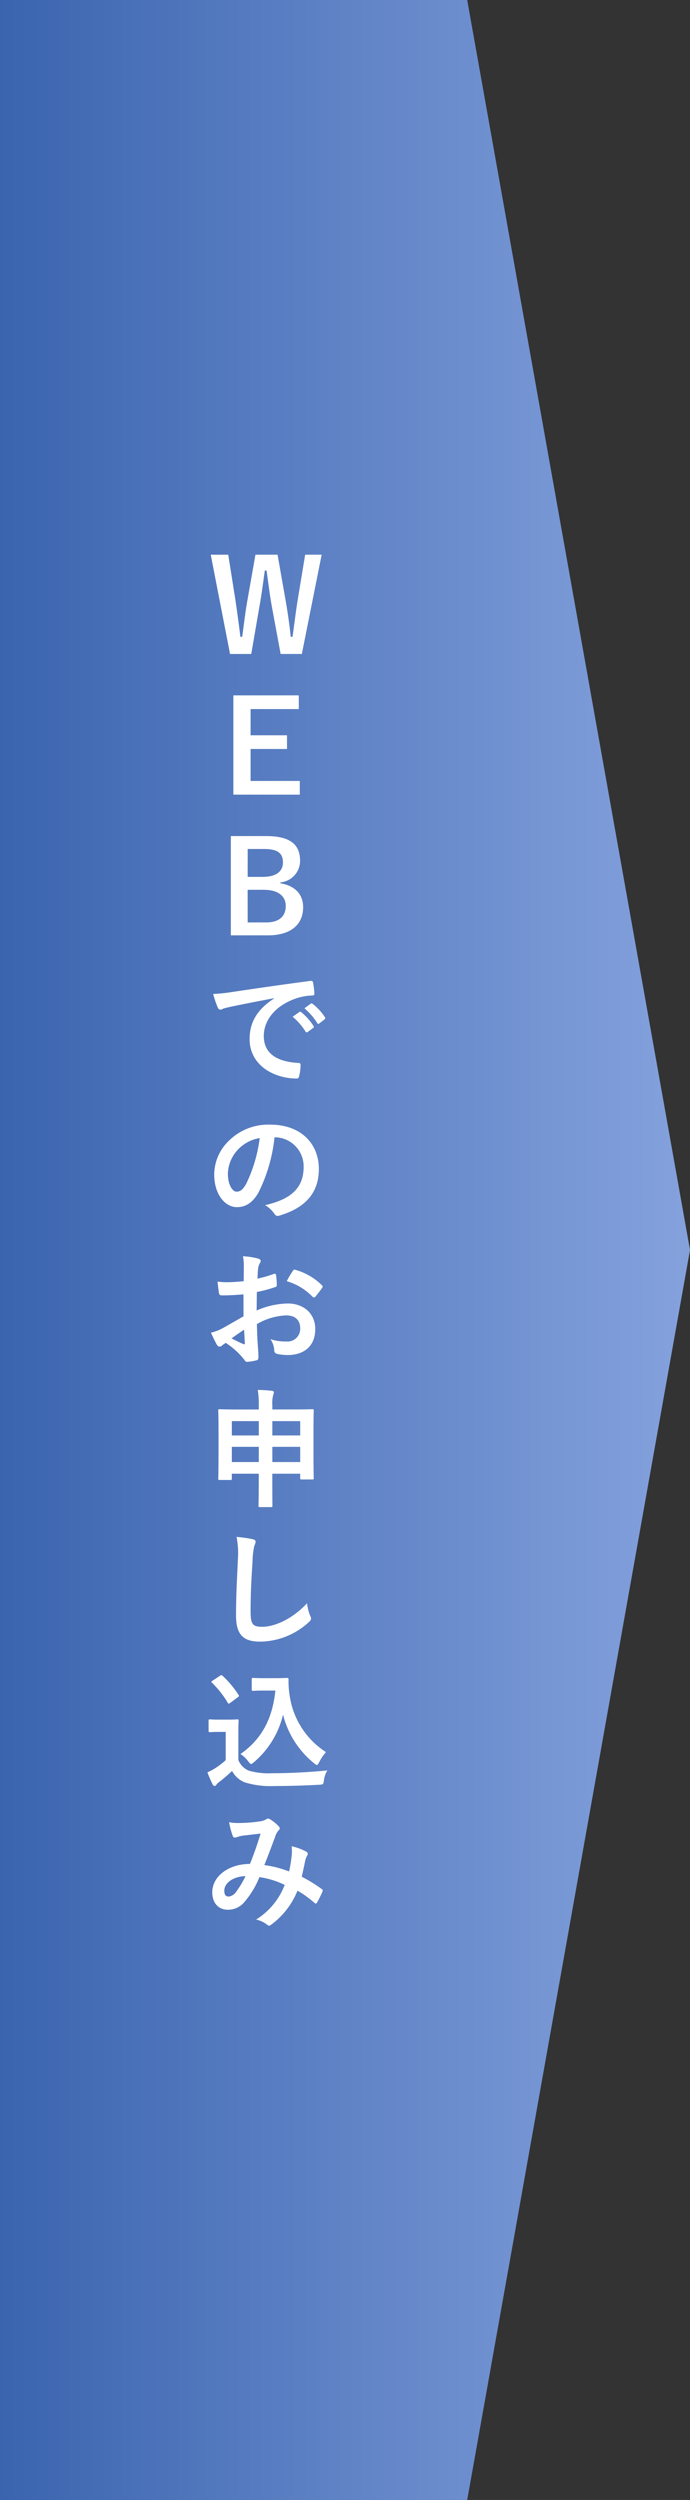 <svg xmlns="http://www.w3.org/2000/svg" width="118.825" height="430"><rect width="100%" height="100%" fill="#333333" stroke="none"/><defs><linearGradient id="a" y1=".5" x2="1" y2=".5" gradientUnits="objectBoundingBox"><stop offset="0" stop-color="#3a64af"/><stop offset="1" stop-color="#85a2dd"/></linearGradient></defs><path d="M810.957 3057H730.5v-430h80.457l38.368 215Z" fill="url(#a)" transform="translate(-730.5 -2627)"/><path d="M51.981 112.481h-3.652l-1.474-7.943c-.418-2.288-.638-4.181-.946-6.4H45.6c-.308 2.244-.55 4.136-.947 6.315l-1.385 8.031h-3.653l-3.322-17.075h3.014l1.232 7.79c.308 2.09.594 4.158.858 6.337h.308c.309-2.135.528-4.225.9-6.271l1.386-7.856H47.8l1.43 8.12c.331 1.936.594 3.74.836 6.007h.309c.329-2.289.527-4.027.857-6.139l1.321-7.988h2.839Zm-.527 9.48h-8.3v4.51h6.272v2.355h-6.272v5.5h8.472v2.354H40.188v-17.075h11.266Zm-5.611 21.845c4.268 0 5.831 1.563 5.831 4.247a3.718 3.718 0 0 1-3.389 3.718v.155c2.53.418 3.917 1.914 3.917 4.114 0 3.015-2.156 4.841-6.051 4.841h-6.4v-17.075Zm-3.191 7.019h2.6c2.332 0 3.477-.968 3.477-2.486s-.837-2.31-3.213-2.31h-2.861Zm0 7.834h3.169c2.266 0 3.388-1.056 3.388-2.839 0-1.738-1.386-2.772-3.762-2.772h-2.8Zm4.555 13.031c-2.685.506-5.039.968-7.393 1.452-.836.2-1.056.242-1.386.352a1.286 1.286 0 0 1-.485.176.515.515 0 0 1-.418-.33 15.343 15.343 0 0 1-.813-2.376 30.407 30.407 0 0 0 3.5-.374c2.706-.4 7.547-1.122 13.224-1.871.33-.043.44.089.462.242a12.6 12.6 0 0 1 .242 1.937c0 .264-.132.33-.418.33a9.826 9.826 0 0 0-2.685.484c-3.74 1.276-5.61 3.851-5.61 6.491 0 2.838 2.024 4.379 5.852 4.62.353 0 .485.089.485.331a7.824 7.824 0 0 1-.242 1.892c-.066.33-.155.462-.418.462-3.873 0-8.12-2.222-8.12-6.8 0-3.125 1.563-5.237 4.225-6.975Zm4.356 2.376c.111-.088.2-.066.331.044a10.128 10.128 0 0 1 2.09 2.355.222.222 0 0 1-.066.352l-.924.682a.23.23 0 0 1-.374-.066 10.9 10.9 0 0 0-2.223-2.553Zm1.958-1.43c.133-.088.2-.066.331.044a9.187 9.187 0 0 1 2.09 2.266.255.255 0 0 1-.066.4l-.88.682a.226.226 0 0 1-.374-.067 10.408 10.408 0 0 0-2.2-2.53Zm-6.248 22.981a27.537 27.537 0 0 1-2.751 9.484c-.946 1.65-2.089 2.53-3.74 2.53-1.936 0-3.894-2.068-3.894-5.655a8.11 8.11 0 0 1 2.486-5.721 9.632 9.632 0 0 1 7.151-2.816c5.281 0 8.383 3.256 8.383 7.635 0 4.093-2.31 6.667-6.777 8.009-.462.132-.66.044-.945-.4a4.691 4.691 0 0 0-1.541-1.386c3.718-.88 6.645-2.42 6.645-6.579a5 5 0 0 0-4.929-5.1Zm-6.315 2.134a6.34 6.34 0 0 0-1.716 4.071c0 2.024.814 3.147 1.5 3.147.573 0 1.056-.286 1.651-1.343a25.16 25.16 0 0 0 2.332-7.877 6.628 6.628 0 0 0-3.767 2.002Zm.969 24.882c-1.1.088-2.223.176-3.7.176-.374 0-.483-.132-.527-.462a54.529 54.529 0 0 1-.242-1.914 11.245 11.245 0 0 0 1.716.11c.924 0 1.87-.088 2.795-.176 0-.726.021-1.562.021-2.509a8.073 8.073 0 0 0-.154-1.782 12.5 12.5 0 0 1 2.619.4c.264.066.439.22.439.418a.775.775 0 0 1-.131.352 2.666 2.666 0 0 0-.308.859c-.066.572-.088 1.122-.11 1.826a21.606 21.606 0 0 0 2.816-.814c.2-.066.352-.022.374.2a11.057 11.057 0 0 1 .132 1.716c0 .22-.065.286-.286.352a22.4 22.4 0 0 1-3.147.836c-.021 1.056-.021 2.134-.044 3.191a13.877 13.877 0 0 1 5.413-1.211c2.729.022 4.687 1.761 4.687 4.4 0 2.816-1.8 4.467-4.774 4.467a8.522 8.522 0 0 1-1.8-.2.59.59 0 0 1-.484-.66 3.833 3.833 0 0 0-.66-1.871 8.205 8.205 0 0 0 2.75.4 2.183 2.183 0 0 0 2.376-2.266c0-1.43-.88-2.222-2.42-2.222a10.886 10.886 0 0 0-5.039 1.5c.023.924.044 1.672.088 2.64.067.968.177 2.355.177 2.861 0 .308.044.638-.33.726a8.964 8.964 0 0 1-1.629.264c-.241.022-.33-.154-.527-.44a13.559 13.559 0 0 0-3.125-2.817 3.907 3.907 0 0 0-.7.485.556.556 0 0 1-.374.153.615.615 0 0 1-.484-.352c-.242-.4-.682-1.32-1.013-2.046a8.123 8.123 0 0 0 2.025-.77c.946-.528 1.98-1.122 3.587-2.046Zm-2.047 7.569a22.51 22.51 0 0 0 2.068.99c.176.044.242.022.22-.176-.044-.572-.088-1.584-.132-2.31-.616.418-1.364.924-2.156 1.494Zm10.517-11.551c.155-.243.22-.308.374-.265a10.475 10.475 0 0 1 4.666 2.685c.087.088.131.154.131.22a.571.571 0 0 1-.088.22c-.286.44-.858 1.122-1.188 1.562-.065.088-.374.11-.44 0a10.155 10.155 0 0 0-4.466-2.706 13.5 13.5 0 0 1 1.014-1.716Zm-5.831 23.1a15.125 15.125 0 0 0-.175-2.685c.836.022 1.671.067 2.42.154.2.022.352.111.352.22a1.1 1.1 0 0 1-.11.463 5.761 5.761 0 0 0-.154 1.8v.726h3.872c2.135 0 2.883-.044 3.015-.044.22 0 .242.022.242.242 0 .132-.044.946-.044 3.389v3.212c0 4.092.044 4.863.044 5 0 .22-.022.242-.242.242h-1.849c-.219 0-.242-.022-.242-.242v-.748h-4.8v1.43c0 2.618.022 3.96.022 4.07 0 .22-.022.242-.22.242h-1.958c-.2 0-.221-.022-.221-.242 0-.132.044-1.452.044-4.048v-1.452H39.92v.836c0 .22-.022.242-.242.242H37.83c-.221 0-.242-.022-.242-.242 0-.132.044-.9.044-5.017v-2.86c0-2.861-.044-3.653-.044-3.807 0-.22.021-.242.242-.242.153 0 .9.044 3.014.044h3.718Zm-4.642 5.149h4.642v-2.465h-4.642Zm4.642 4.576v-2.618h-4.642v2.618Zm2.333-7.041v2.465h4.8v-2.465Zm4.8 7.041v-2.618h-4.8v2.618Zm-8.211 13.264c.374.088.529.2.529.418a2.135 2.135 0 0 1-.22.726 13.245 13.245 0 0 0-.309 2.685c-.219 3.388-.33 5.632-.33 8.515 0 2.222.265 2.728 2.025 2.728 1.958 0 5.016-1.188 7.7-4.048a7.647 7.647 0 0 0 .506 2.09 1.446 1.446 0 0 1 .176.528c0 .2-.088.374-.44.682a12.573 12.573 0 0 1-8.339 3.3c-2.816 0-4.137-1.123-4.137-4.489 0-3.7.2-6.865.308-9.5a14.634 14.634 0 0 0-.22-4.027 22.739 22.739 0 0 1 2.751.392Zm-2.442 37.992a3.336 3.336 0 0 0 1.8 1.826 12.571 12.571 0 0 0 4.07.44c2.839 0 6.183-.154 9.462-.484a4.061 4.061 0 0 0-.595 1.716c-.109.7-.109.7-.813.748-2.795.154-5.413.22-7.7.22a15.027 15.027 0 0 1-5.149-.638 4.259 4.259 0 0 1-2.156-1.958 24.87 24.87 0 0 1-2.266 1.936 2.014 2.014 0 0 0-.44.44c-.111.154-.2.22-.33.22-.088 0-.22-.11-.309-.286a19.044 19.044 0 0 1-.9-2.068 9.971 9.971 0 0 0 1.3-.682 14.194 14.194 0 0 0 1.848-1.408v-4.863H37.79c-1.188 0-1.5.044-1.606.044-.243 0-.264-.022-.264-.264v-1.694c0-.22.021-.242.264-.242.11 0 .418.044 1.606.044h1.41c1.166 0 1.518-.044 1.65-.044.22 0 .242.022.242.242 0 .132-.044.748-.044 2.09Zm-1.364-9.858c-.154.11-.22.154-.286.154s-.11-.044-.176-.154a16.657 16.657 0 0 0-2.706-3.432c-.176-.154-.132-.22.109-.374l1.232-.814c.243-.154.287-.176.462-.022a16.689 16.689 0 0 1 2.751 3.278c.132.2.132.242-.11.418Zm7.789-4.224c1.012 0 1.716-.044 2-.044a.214.214 0 0 1 .219.242 16.351 16.351 0 0 0 .264 3.234 13.882 13.882 0 0 0 6.184 9.285 8.06 8.06 0 0 0-1.166 1.717c-.177.33-.265.484-.4.484-.11 0-.264-.088-.484-.286a15.645 15.645 0 0 1-5.347-8.361 15.372 15.372 0 0 1-5.017 8.185c-.242.2-.374.308-.484.308s-.22-.132-.462-.418a5.266 5.266 0 0 0-1.364-1.3c3.52-2.465 5.5-5.9 6.007-10.914h-1.914c-1.365 0-1.76.044-1.893.044-.241 0-.264-.022-.264-.264v-1.716c0-.22.023-.242.264-.242.133 0 .528.044 1.893.044Zm2.772 30.41a6.952 6.952 0 0 0-.021-1.5 9.443 9.443 0 0 1 2.551.947.414.414 0 0 1 .155.594 3.7 3.7 0 0 0-.352.858c-.177.924-.4 1.892-.616 2.838a25.41 25.41 0 0 1 3.433 2.113c.219.131.2.242.131.462a18.76 18.76 0 0 1-.946 1.892c-.066.11-.132.154-.2.154a.419.419 0 0 1-.264-.154 17.883 17.883 0 0 0-2.883-2.069 13.5 13.5 0 0 1-4.444 5.787c-.2.154-.309.242-.44.242a.6.6 0 0 1-.33-.154 4.533 4.533 0 0 0-1.915-.9 12.137 12.137 0 0 0 4.929-5.963 14.875 14.875 0 0 0-4.356-1.342 15.261 15.261 0 0 1-2.685 4.4 3.612 3.612 0 0 1-2.816 1.21c-1.277 0-2.618-.88-2.618-3.014 0-2.729 2.816-4.863 6.491-4.863a59.373 59.373 0 0 0 1.826-5.215c-1.211.132-2.311.264-3.037.352a4.61 4.61 0 0 0-.99.242 1.159 1.159 0 0 1-.4.088.357.357 0 0 1-.352-.242 13.333 13.333 0 0 1-.638-2.4 8.2 8.2 0 0 0 1.936.132 24.563 24.563 0 0 0 3.411-.286 2.541 2.541 0 0 0 1.078-.374.484.484 0 0 1 .286-.088.5.5 0 0 1 .307.088 7.343 7.343 0 0 1 1.5 1.21.531.531 0 0 1 .2.374.566.566 0 0 1-.22.374 2.991 2.991 0 0 0-.594 1.144c-.572 1.5-1.188 3.213-1.848 4.8a18.243 18.243 0 0 1 4.268 1.1 21.584 21.584 0 0 0 .463-2.837Zm-11.617 6.138c0 .705.242 1.013.77 1.013a1.776 1.776 0 0 0 1.276-.836 15.089 15.089 0 0 0 1.606-2.685c-2.244.088-3.652 1.254-3.652 2.51Z" fill="#fff"/></svg>